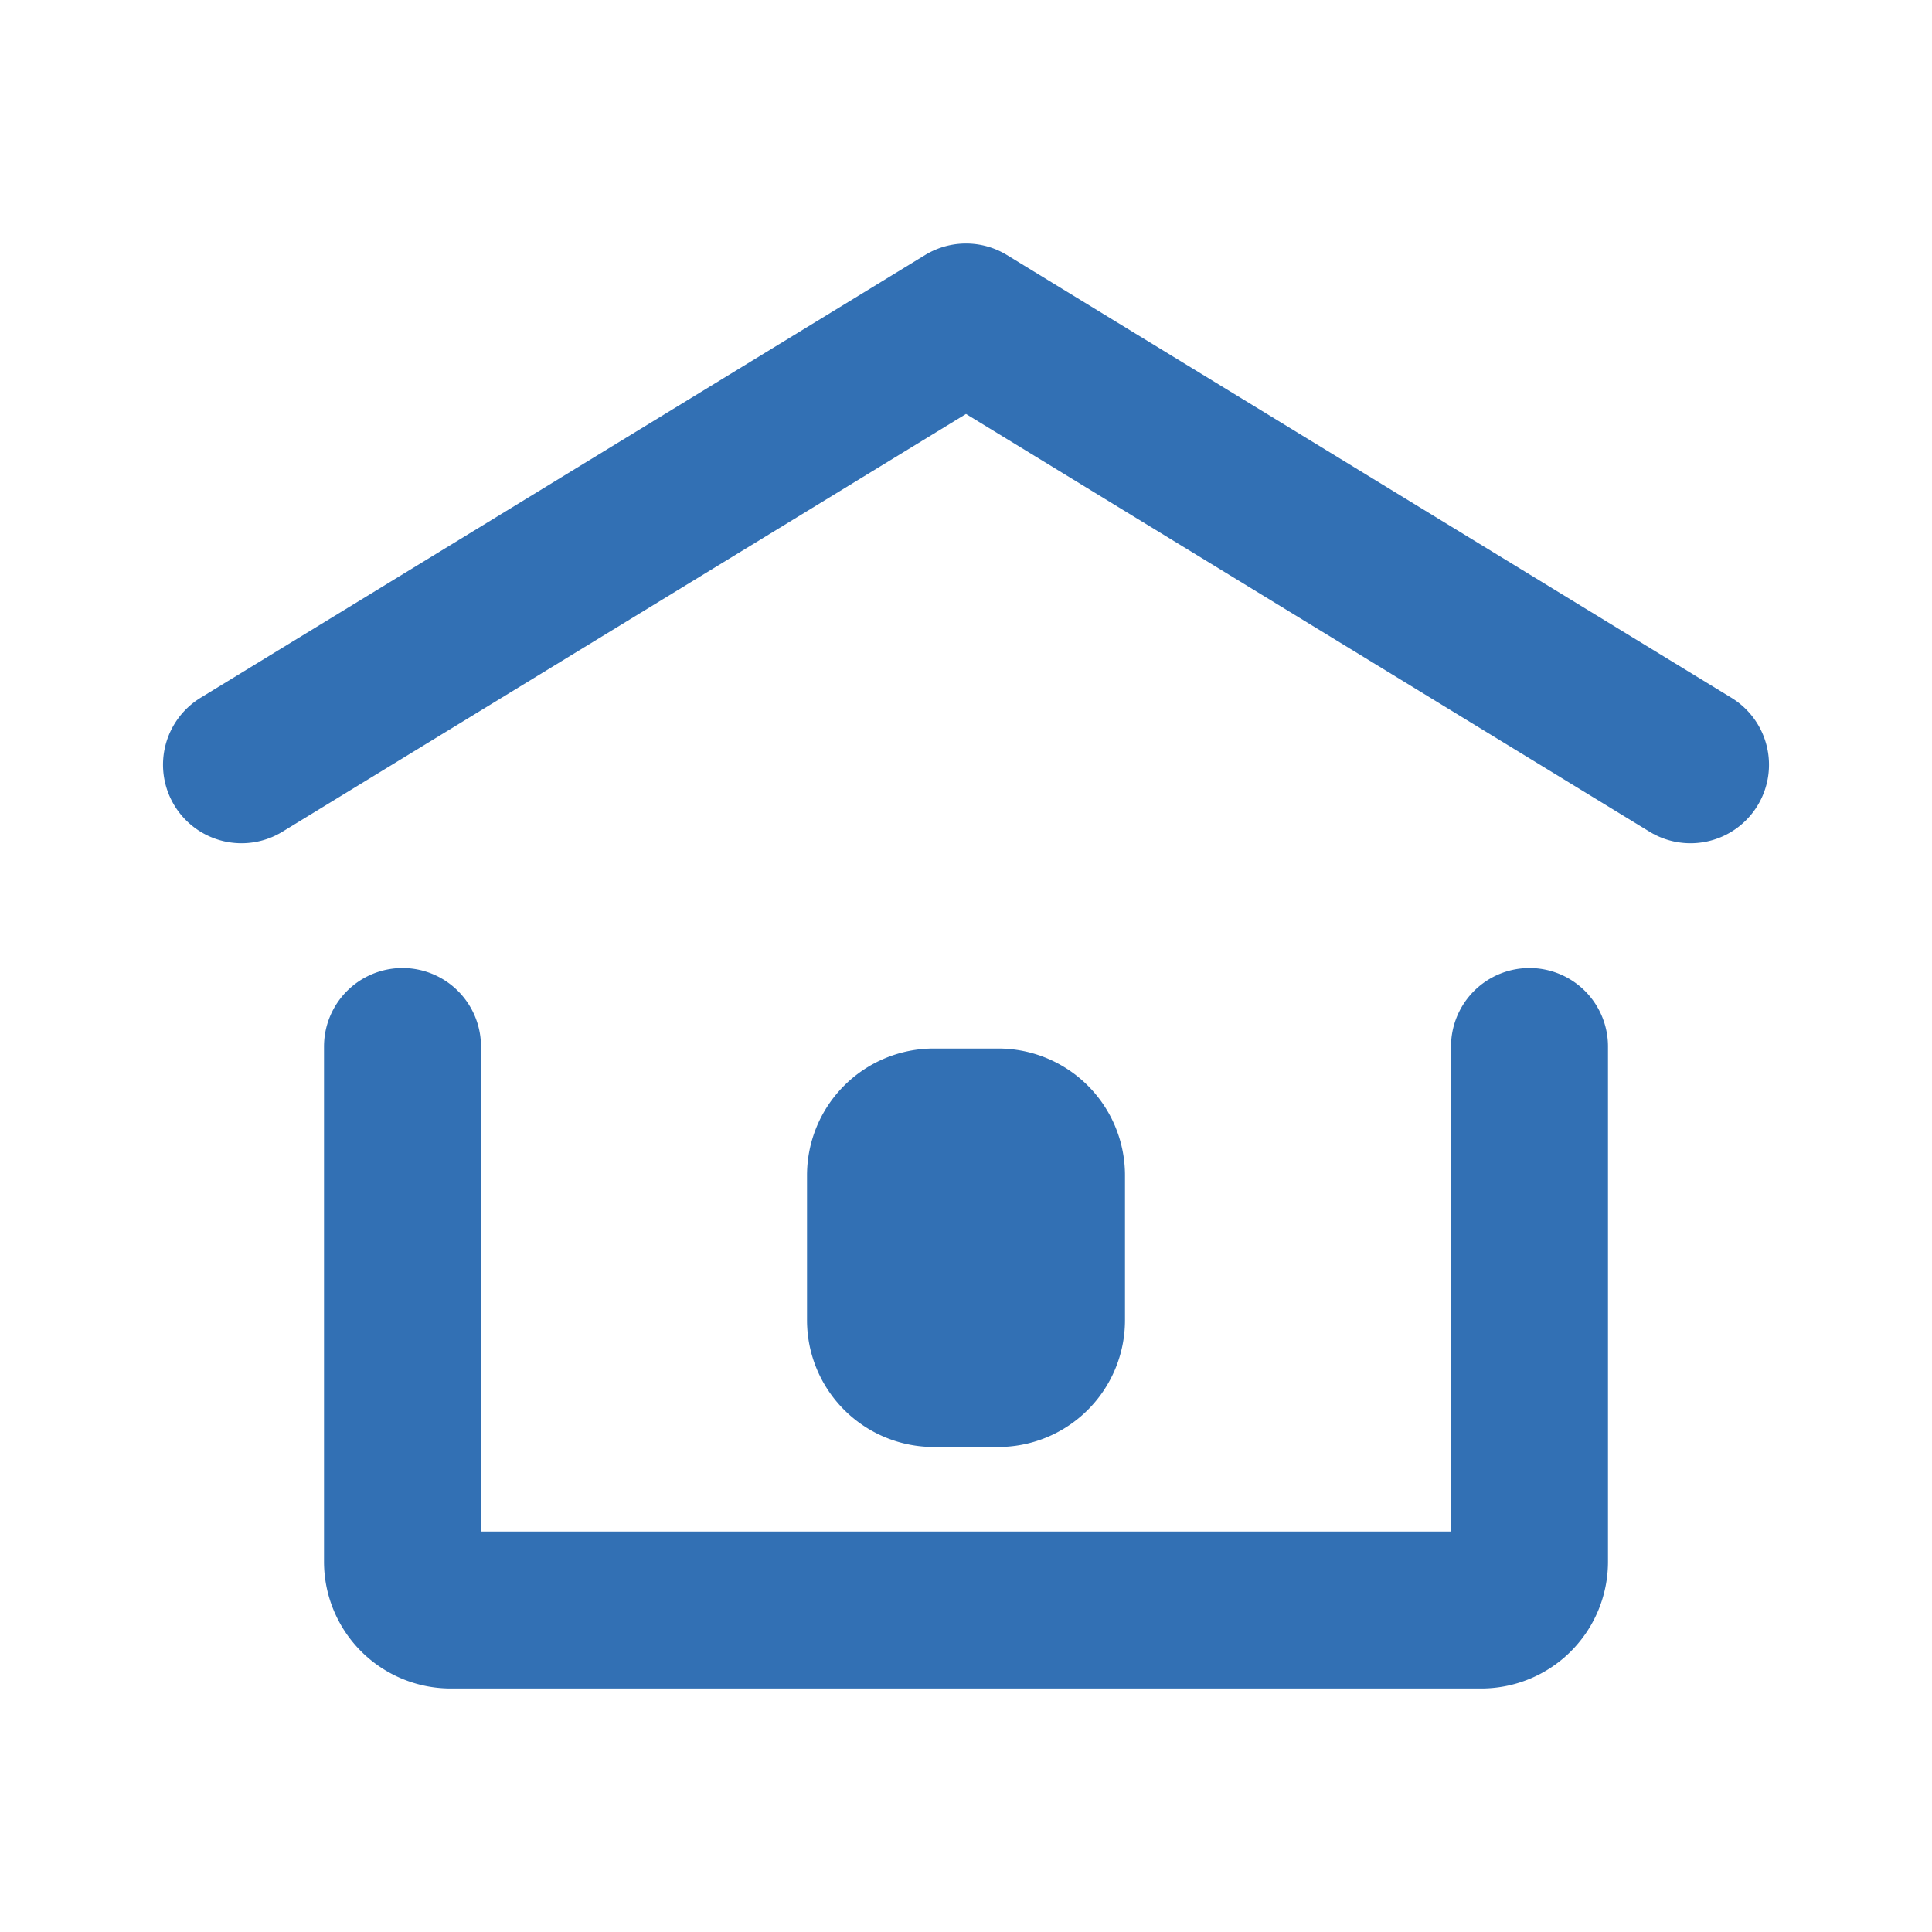 <?xml version="1.0" encoding="UTF-8"?><svg width="40px" height="40px" stroke-width="1.95" viewBox="0 0 24 24" fill="none" xmlns="http://www.w3.org/2000/svg" color="#3270b4"><path d="M12.4 17h-.8a.6.6 0 01-.6-.6v-1.8a.6.6 0 01.6-.6h.8a.6.6 0 01.6.6v1.8a.6.6 0 01-.6.6z" fill="#3270b4" stroke="#3270b4" stroke-width="1.95" stroke-linecap="round" stroke-linejoin="round"></path><path d="M3 9.5L12 4l9 5.5M19 13v6.4a.6.6 0 01-.6.6H5.6a.6.6 0 01-.6-.6V13" stroke="#3270b4" stroke-width="1.95" stroke-linecap="round" stroke-linejoin="round"></path></svg>